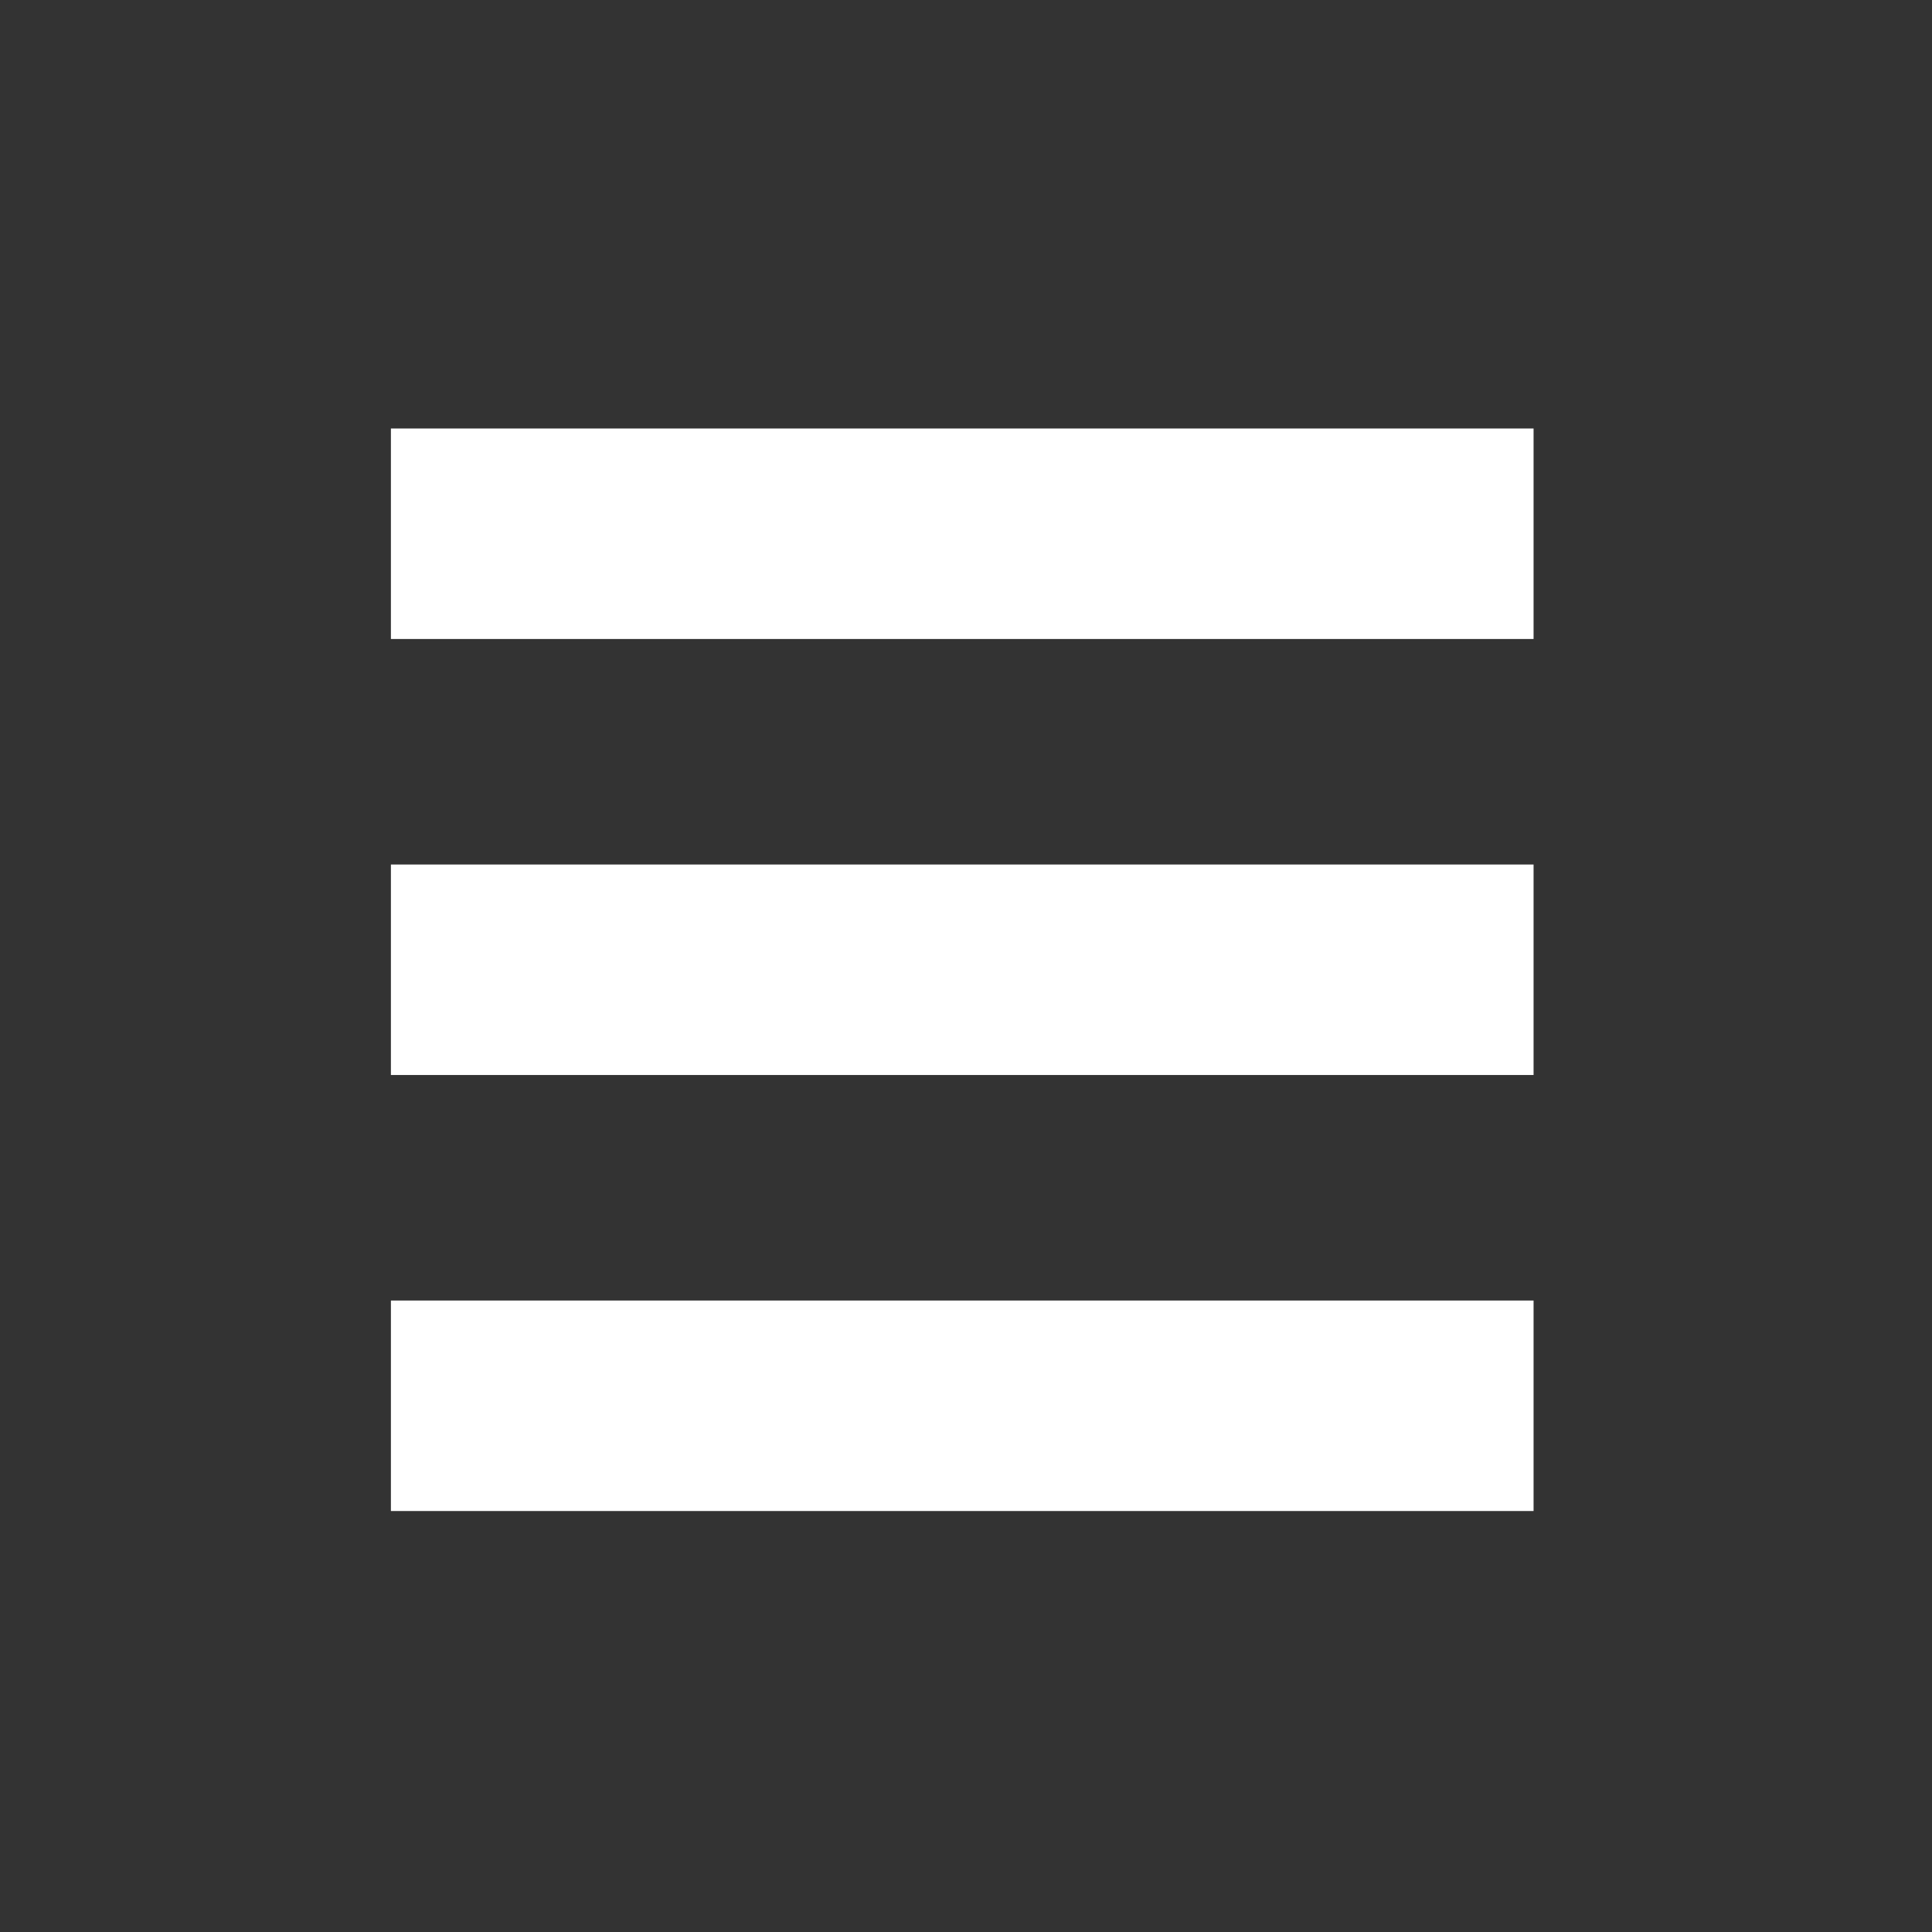 <svg xmlns="http://www.w3.org/2000/svg" xmlns:xlink="http://www.w3.org/1999/xlink" width="257" height="257" viewBox="0 0 257 257">
  <rect x="0" y="0" width="257" height="257" fill="#333333" stroke="none"/>
  <defs>
    <clipPath id="clip-path">
      <rect id="画像_1" data-name="画像 1" width="257" height="257" transform="translate(247 -897)" fill="#fff"/>
    </clipPath>
  </defs>
  <g id="btn_hamburger" transform="translate(-247 897)" clip-path="url(#clip-path)">
    <rect id="長方形_10" data-name="長方形 10" width="152" height="28" transform="translate(299 -840)" fill="#fff"/>
    <rect id="長方形_11" data-name="長方形 11" width="152" height="28" transform="translate(299 -782)" fill="#fff"/>
    <rect id="長方形_12" data-name="長方形 12" width="152" height="28" transform="translate(299 -724)" fill="#fff"/>
  </g>
</svg>
